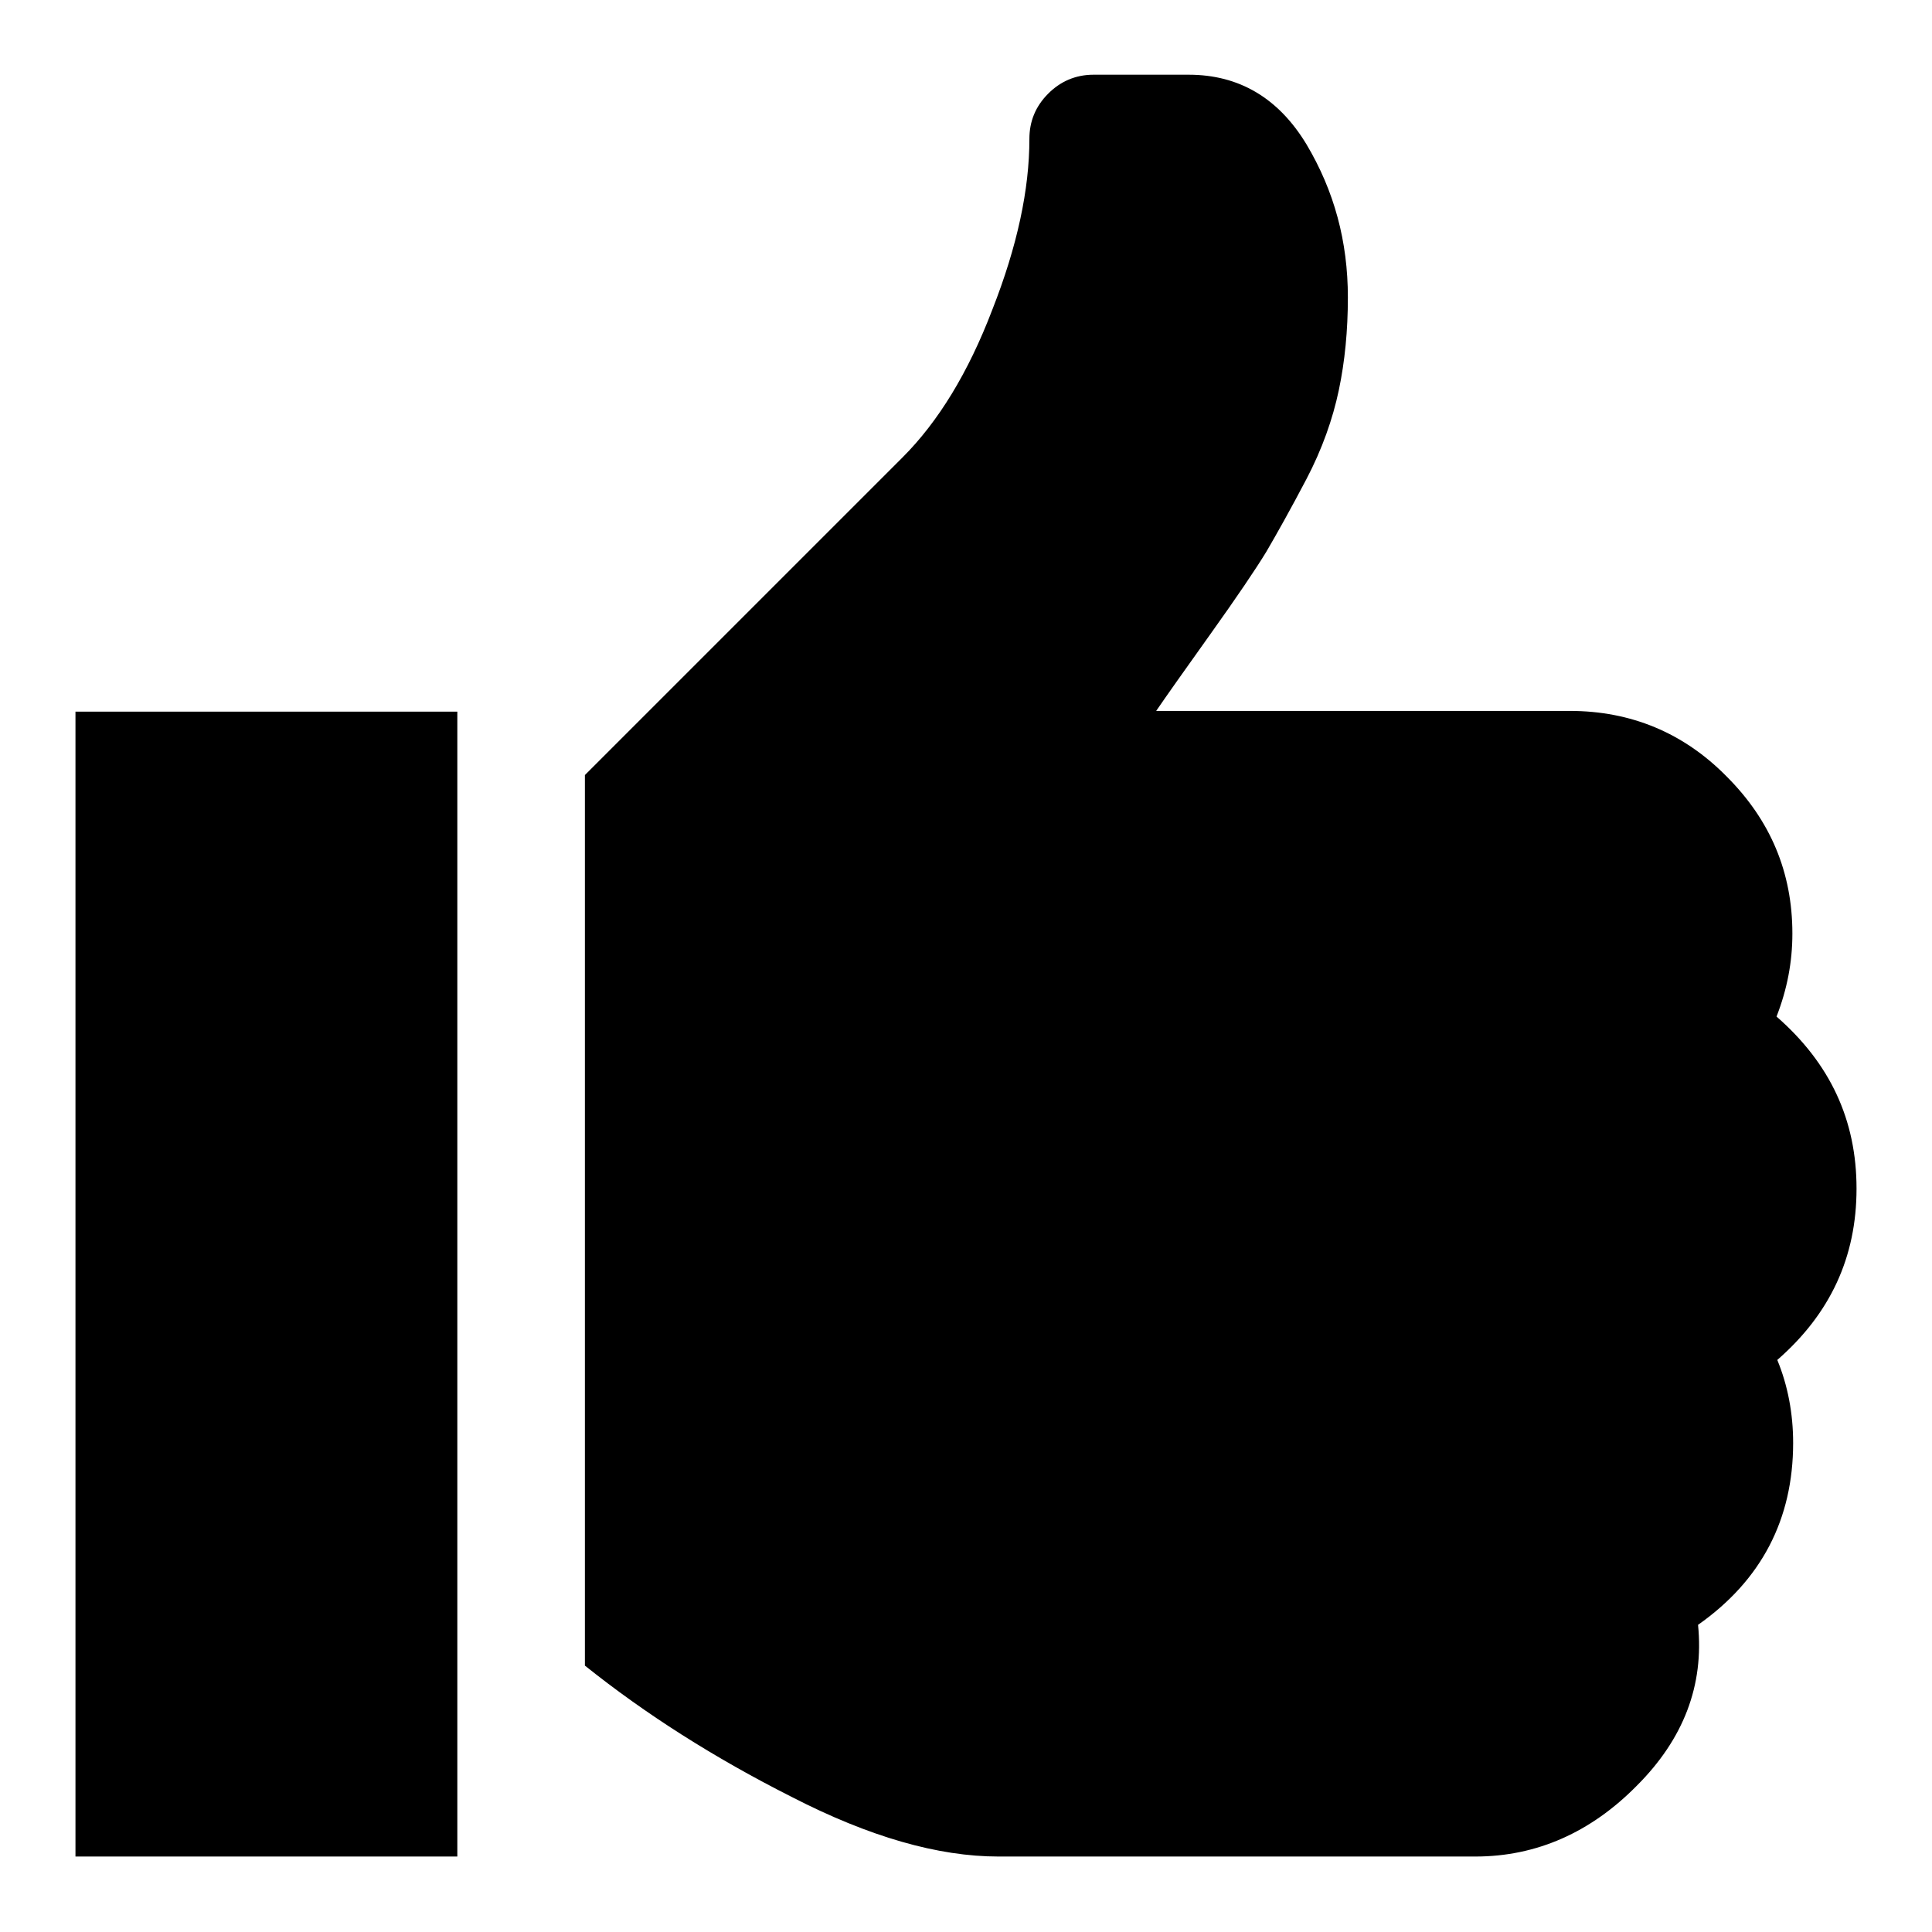 <?xml version="1.0" encoding="utf-8"?>
<!-- Svg Vector Icons : http://www.onlinewebfonts.com/icon -->
<!DOCTYPE svg PUBLIC "-//W3C//DTD SVG 1.1//EN" "http://www.w3.org/Graphics/SVG/1.1/DTD/svg11.dtd">
<svg version="1.1" xmlns="http://www.w3.org/2000/svg" xmlns:xlink="http://www.w3.org/1999/xlink" x="0px" y="0px" viewBox="0 0 256 256" enable-background="new 0 0 256 256" xml:space="preserve">
<g><g><g><path fill="#000000" d="M10,246V94.3h50.6V246H10z M246,157.5c0,9.1-3.5,16.6-10.5,22.7c1.4,3.4,2.1,7.1,2.1,11c0,10.1-4.2,18.2-12.6,24.1c0.8,8-1.9,15.1-8.1,21.3c-6.1,6.2-13.3,9.4-21.4,9.4h-63.2c-8,0-17.1-2.6-27.4-7.9c-10.3-5.2-19.4-11-27.4-17.4v-118l42.1-42.1c4.7-4.7,8.7-11.2,11.9-19.6c3.3-8.4,4.9-15.9,4.9-22.6c0-2.3,0.8-4.3,2.5-6c1.6-1.6,3.6-2.5,6-2.5h12.6c6.7,0,11.9,3.1,15.6,9.2c3.7,6.2,5.5,12.9,5.5,20.3c0,4.4-0.4,8.5-1.2,12.3c-0.8,3.8-2.2,7.8-4.3,11.8s-3.9,7.2-5.3,9.6c-1.4,2.3-3.9,6-7.4,10.9c-3.5,4.9-5.9,8.3-7.2,10.2H208c8.1,0,15.1,2.9,20.8,8.7c5.8,5.8,8.7,12.7,8.7,20.8c0,3.8-0.7,7.4-2.1,11C242.5,140.9,246,148.4,246,157.5z"/></g></g></g>
</svg>